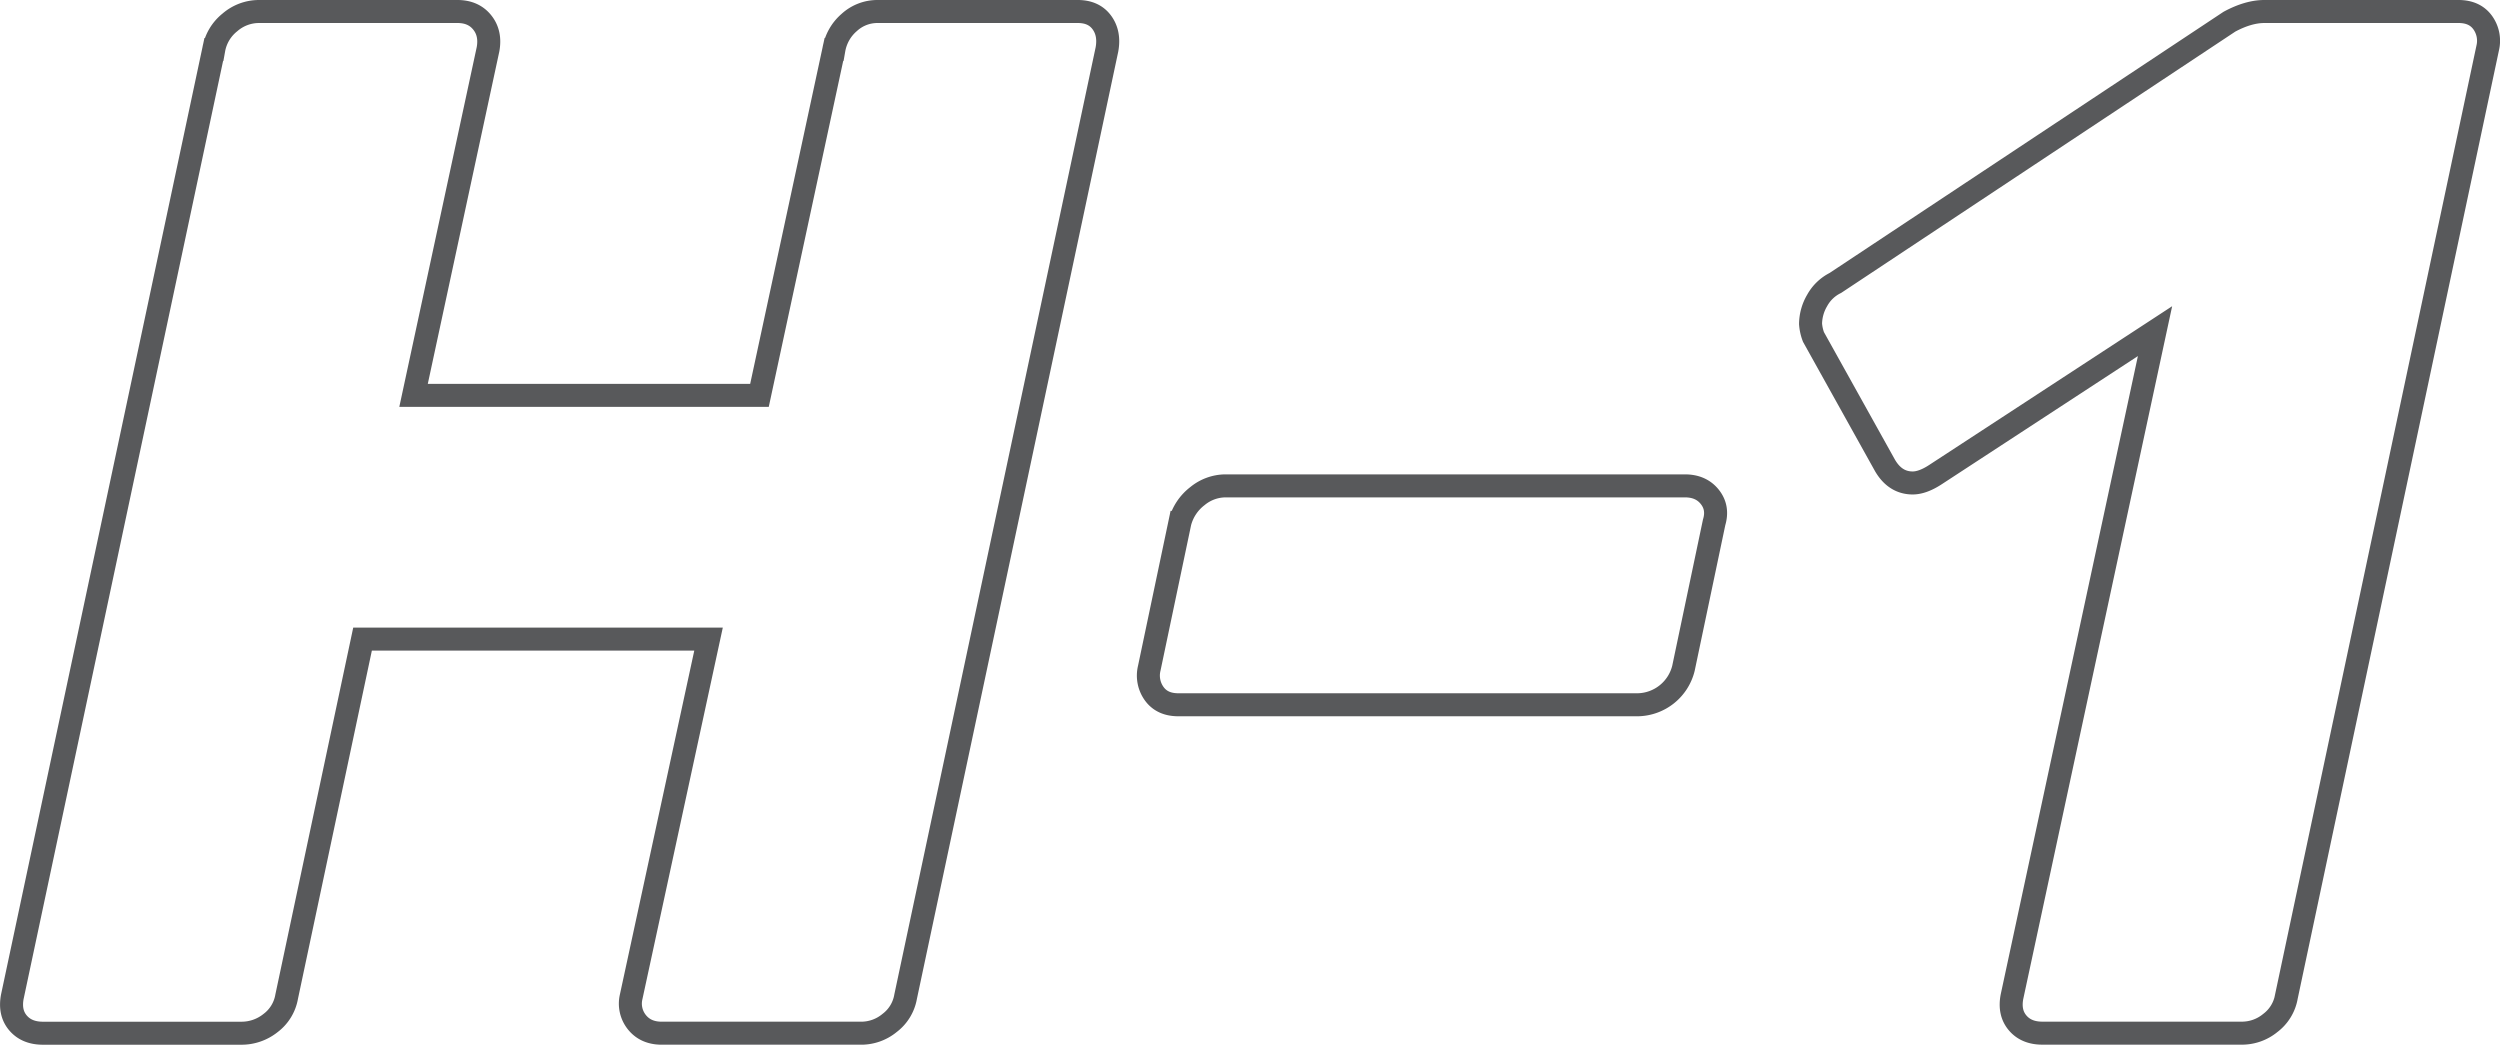 <?xml version="1.0" encoding="UTF-8"?> <svg xmlns="http://www.w3.org/2000/svg" id="Слой_1" data-name="Слой 1" viewBox="0 0 1303.77 544.83"> <defs> <style>.cls-1{fill:none;stroke:#58595b;stroke-miterlimit:10;stroke-width:12px;}</style> </defs> <title>н1</title> <path class="cls-1" d="M9.43,533.51q-4.57-5.32-3-13.71l105.05-494a23.27,23.27,0,0,1,8.37-14.08A23.17,23.17,0,0,1,135,6H238.55q8.37,0,12.94,5.71t3,14.08l-38.82,180.4h180.4l38.82-180.4a24,24,0,0,1,8-14.08A21.72,21.72,0,0,1,457.77,6H562.06q8.36,0,12.55,5.71t2.67,14.08l-105,494a21.75,21.75,0,0,1-8.37,13.71,23.21,23.21,0,0,1-14.46,5.32H345.11c-5.59,0-9.89-1.9-12.94-5.7a15.48,15.48,0,0,1-3-13.33l40.34-186.49H189.07L149.49,519.8a21.77,21.77,0,0,1-8.38,13.71,24.19,24.19,0,0,1-15.22,5.32H22.37Q14,538.83,9.43,533.51Z"></path> <path class="cls-1" d="M602,361.86a16.17,16.17,0,0,1-2.66-13.32l16-76.12a25.42,25.42,0,0,1,9.14-13.7,23.2,23.2,0,0,1,14.46-5.33H878.71q8.37,0,12.94,5.71t2.28,13.32l-16,76.12a25,25,0,0,1-23.6,19H614.57Q606.18,367.57,602,361.86Z"></path> <path class="cls-1" d="M1052.26,533.51q-4.58-5.32-3-13.71l74.6-347.1-114.18,74.6q-6.86,4.56-12.18,4.57-9.13,0-14.46-9.14l-37.3-67a24,24,0,0,1-1.52-6.85,24.59,24.59,0,0,1,3.43-12.18,22,22,0,0,1,9.51-9.14L1162.63,11.33Q1172.51,6,1180.9,6h101.24q8.37,0,12.56,5.71A16.24,16.24,0,0,1,1297.36,25l-105,494.77a21.8,21.8,0,0,1-8.37,13.71,23.24,23.24,0,0,1-14.47,5.32H1065.2Q1056.81,538.83,1052.26,533.51Z"></path> </svg> 